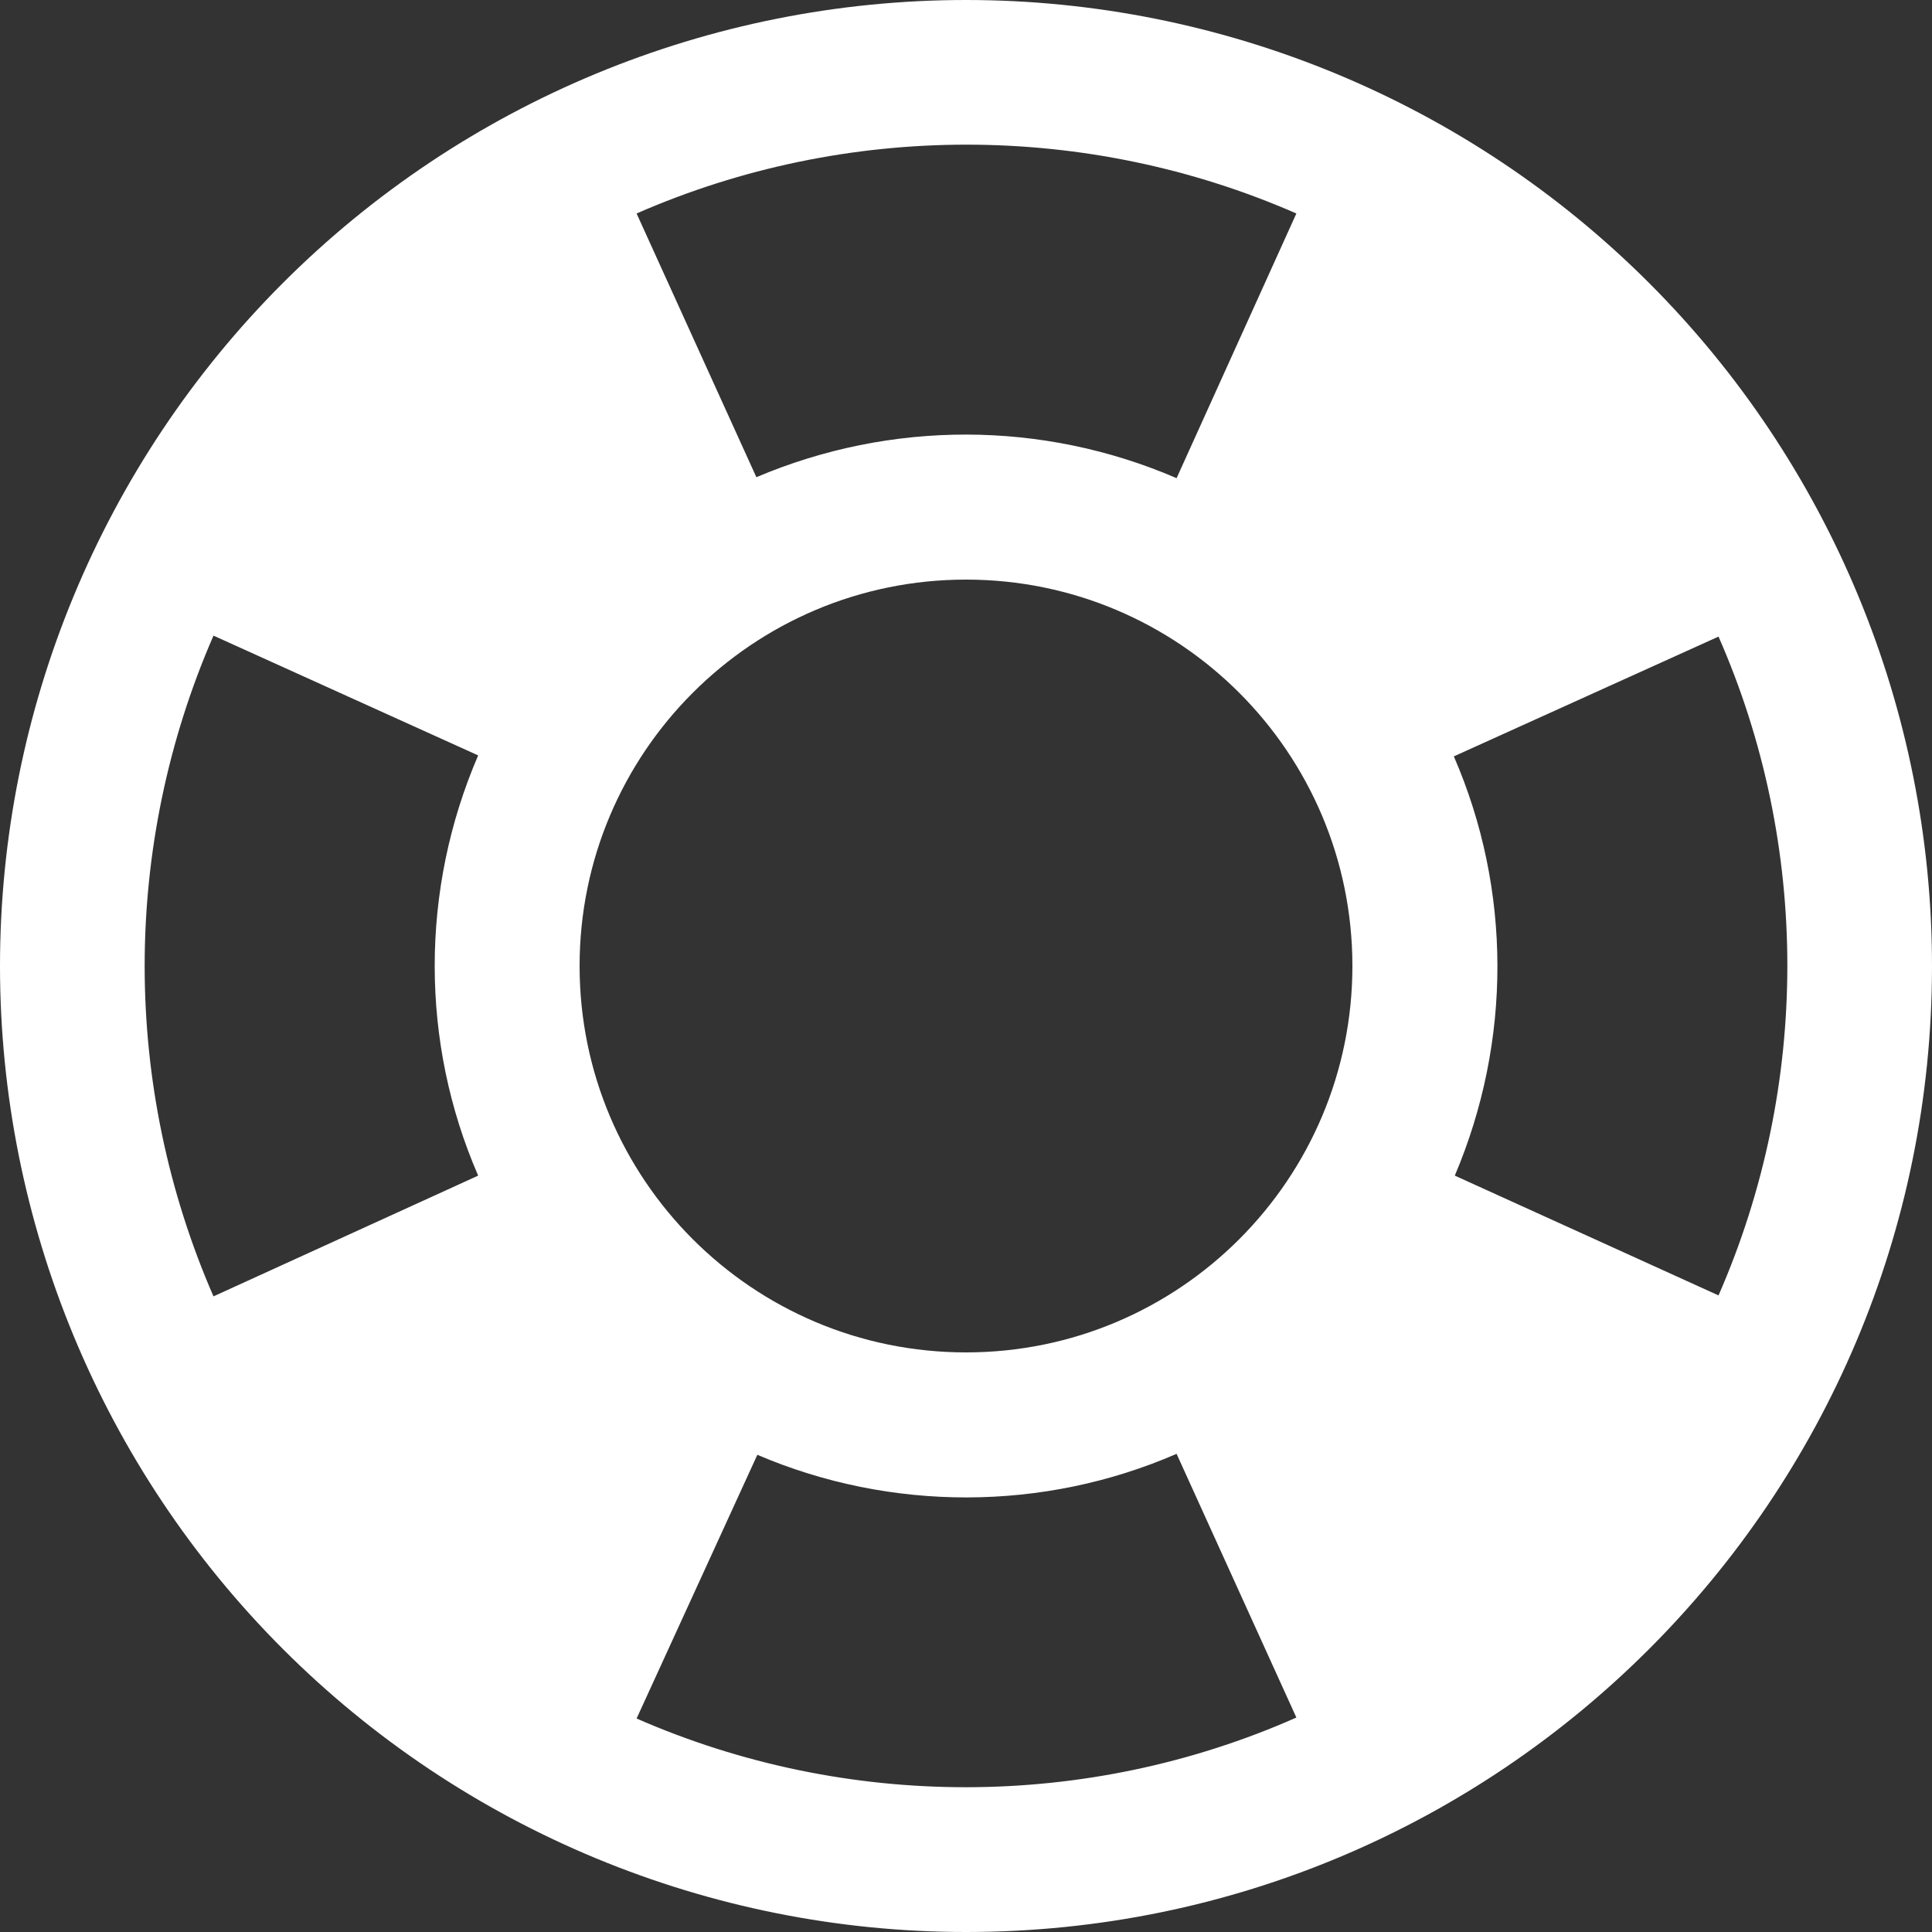 <?xml version="1.0" encoding="UTF-8"?>
<svg width="20px" height="20px" viewBox="0 0 20 20" version="1.1" xmlns="http://www.w3.org/2000/svg" xmlns:xlink="http://www.w3.org/1999/xlink">
    <rect x="0" y="0" width="20" height="20" fill="#333333" stroke="none"/>
    <!-- Generator: sketchtool 54.1 (76490) - https://sketchapp.com -->
    <title>ABA57A47-608B-46F1-8A89-E7FC776F42E7</title>
    <desc>Created with sketchtool.</desc>
    <g id="Website" stroke="none" stroke-width="1" fill="none" fill-rule="evenodd">
        <g id="Step-3B" transform="translate(-907, -596)" fill="#FFFFFF" fill-rule="nonzero">
            <g id="Group-2" transform="translate(907, 594)">
                <g id="lifebuoy" transform="translate(0, 2)">
                    <path d="M17.79,13.41 C18.74,11.24 18.74,8.75 17.79,6.59 L15.05,7.83 C15.65,9.21 15.65,10.78 15.06,12.17 L17.79,13.41 L17.79,13.41 Z M13.42,2.21 C11.25,1.26 8.76,1.26 6.59,2.21 L7.83,4.94 C9.22,4.35 10.79,4.35 12.18,4.95 L13.42,2.21 L13.42,2.21 Z M2.21,6.58 C1.26,8.76 1.26,11.24 2.21,13.42 L4.95,12.17 C4.35,10.79 4.35,9.21 4.95,7.82 L2.21,6.58 L2.21,6.58 Z M6.59,17.79 C8.76,18.74 11.25,18.74 13.42,17.78 L12.18,15.05 C10.8,15.65 9.22,15.65 7.84,15.06 L6.59,17.79 L6.59,17.79 Z M10,-4.4408921e-16 C12.652,-2.22044605e-16 15.196,1.054 17.071,2.929 C18.946,4.804 20,7.348 20,10 C20,15.523 15.523,20 10,20 C7.348,20 4.804,18.946 2.929,17.071 C1.054,15.196 -2.22044605e-16,12.652 -4.4408921e-16,10 C-1.77635684e-15,7.348 1.054,4.804 2.929,2.929 C4.804,1.054 7.348,0 10,-4.4408921e-16 L10,-4.4408921e-16 Z M10,6 C7.791,6 6,7.791 6,10 C6,12.209 7.791,14 10,14 C12.209,14 14,12.209 14,10 C14,7.791 12.209,6 10,6 Z" id="Shape"></path>
                </g>
            </g>
        </g>
    </g>
</svg>